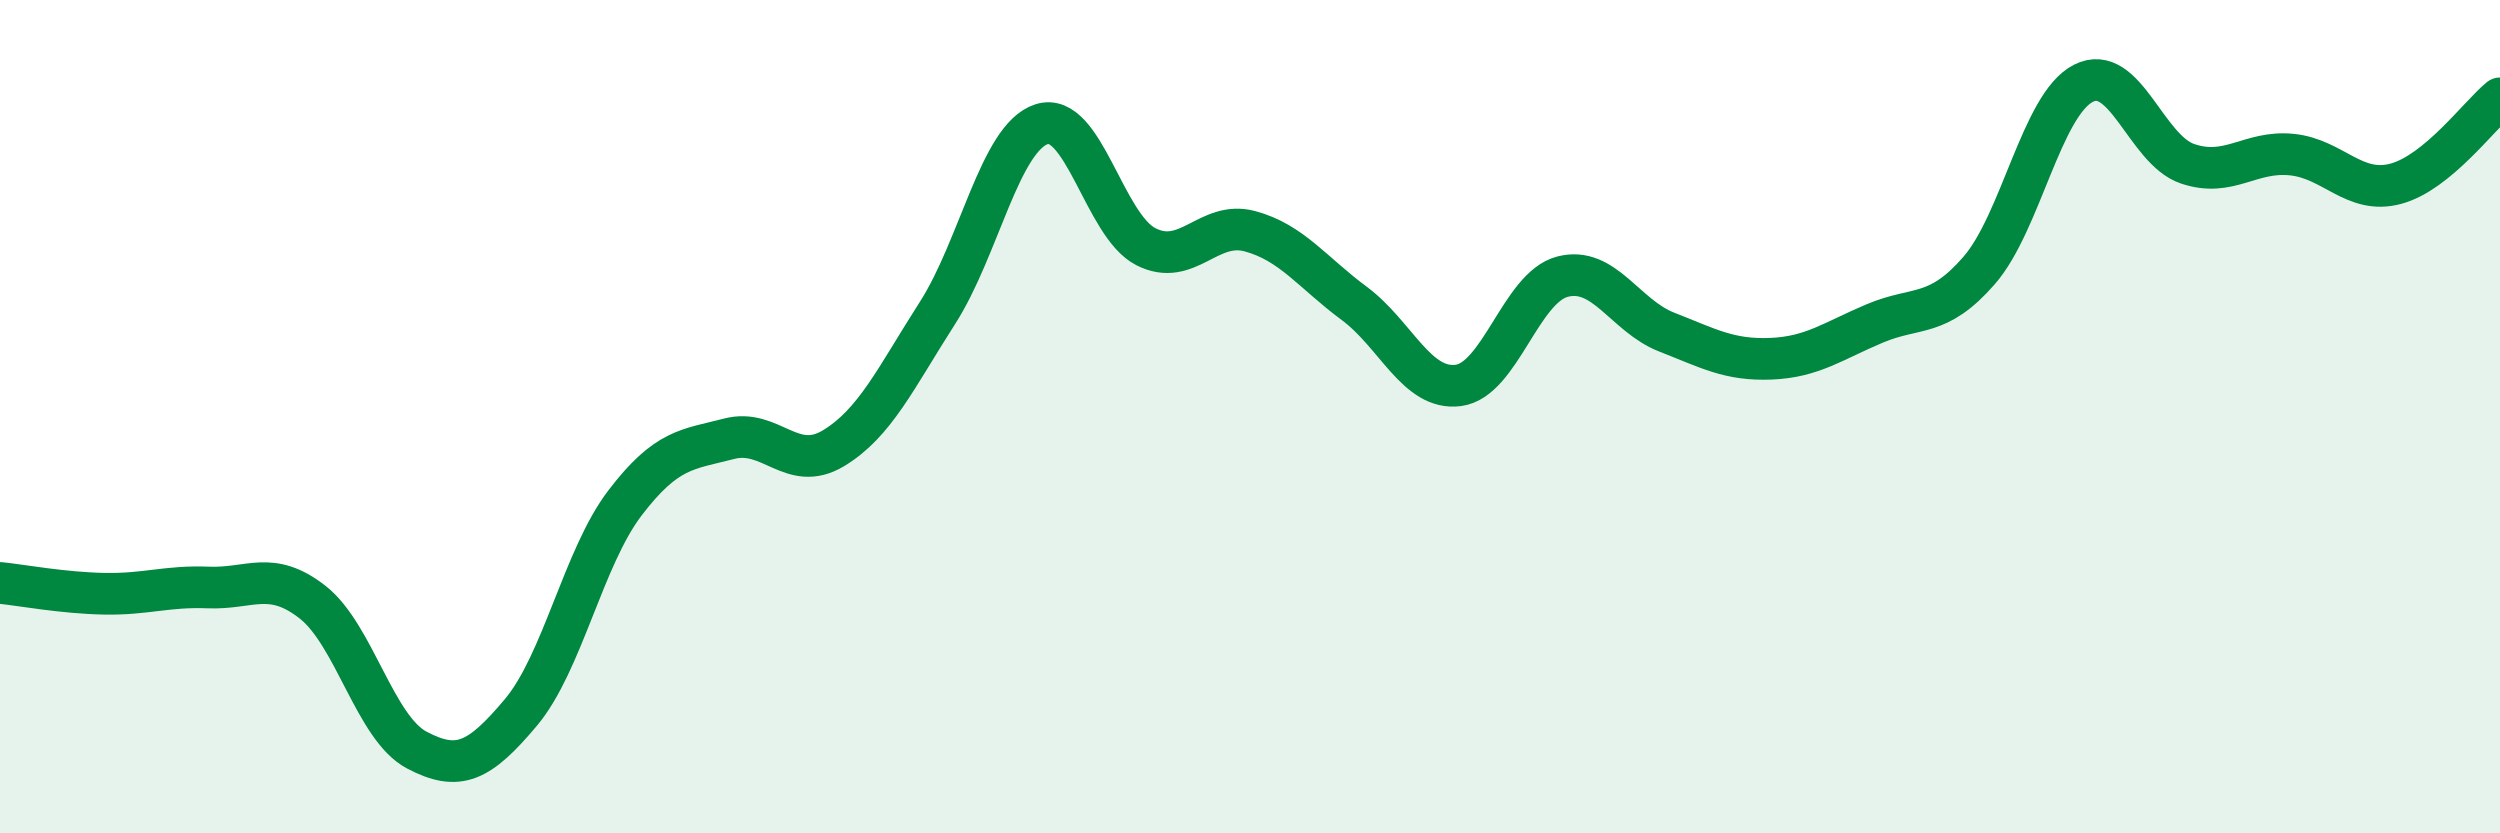 
    <svg width="60" height="20" viewBox="0 0 60 20" xmlns="http://www.w3.org/2000/svg">
      <path
        d="M 0,13.99 C 0.5,14.04 1.5,14.23 2.5,14.25 C 3.5,14.27 4,14.06 5,14.1 C 6,14.14 6.5,13.67 7.5,14.45 C 8.5,15.23 9,17.47 10,18 C 11,18.53 11.5,18.29 12.5,17.1 C 13.5,15.91 14,13.38 15,12.07 C 16,10.76 16.5,10.79 17.5,10.53 C 18.5,10.27 19,11.36 20,10.76 C 21,10.16 21.5,9.07 22.5,7.51 C 23.5,5.95 24,3.3 25,2.98 C 26,2.66 26.5,5.41 27.5,5.92 C 28.5,6.43 29,5.28 30,5.55 C 31,5.82 31.5,6.54 32.5,7.28 C 33.5,8.02 34,9.38 35,9.25 C 36,9.12 36.5,6.9 37.5,6.64 C 38.5,6.38 39,7.58 40,7.97 C 41,8.36 41.5,8.65 42.5,8.61 C 43.5,8.57 44,8.18 45,7.76 C 46,7.34 46.5,7.64 47.5,6.49 C 48.5,5.34 49,2.51 50,2 C 51,1.49 51.5,3.59 52.5,3.93 C 53.5,4.27 54,3.61 55,3.71 C 56,3.81 56.5,4.68 57.5,4.41 C 58.5,4.14 59.5,2.77 60,2.36L60 20L0 20Z"
        fill="#008740"
        opacity="0.1"
        stroke-linecap="round"
        stroke-linejoin="round"
      />
      <path
        d="M 0,13.99 C 0.5,14.04 1.5,14.23 2.5,14.25 C 3.5,14.27 4,14.06 5,14.1 C 6,14.14 6.5,13.67 7.5,14.45 C 8.5,15.23 9,17.47 10,18 C 11,18.53 11.5,18.29 12.5,17.1 C 13.5,15.91 14,13.38 15,12.07 C 16,10.76 16.5,10.79 17.5,10.53 C 18.5,10.27 19,11.36 20,10.76 C 21,10.16 21.5,9.07 22.5,7.51 C 23.5,5.95 24,3.3 25,2.98 C 26,2.66 26.5,5.41 27.5,5.92 C 28.5,6.43 29,5.28 30,5.55 C 31,5.82 31.5,6.54 32.5,7.28 C 33.5,8.02 34,9.38 35,9.25 C 36,9.12 36.5,6.9 37.5,6.64 C 38.5,6.38 39,7.58 40,7.97 C 41,8.36 41.5,8.65 42.5,8.61 C 43.5,8.57 44,8.18 45,7.76 C 46,7.34 46.5,7.64 47.5,6.49 C 48.5,5.34 49,2.51 50,2 C 51,1.49 51.5,3.59 52.5,3.93 C 53.5,4.27 54,3.61 55,3.71 C 56,3.81 56.5,4.68 57.5,4.41 C 58.5,4.14 59.5,2.77 60,2.36"
        stroke="#008740"
        stroke-width="1"
        fill="none"
        stroke-linecap="round"
        stroke-linejoin="round"
      />
    </svg>
  